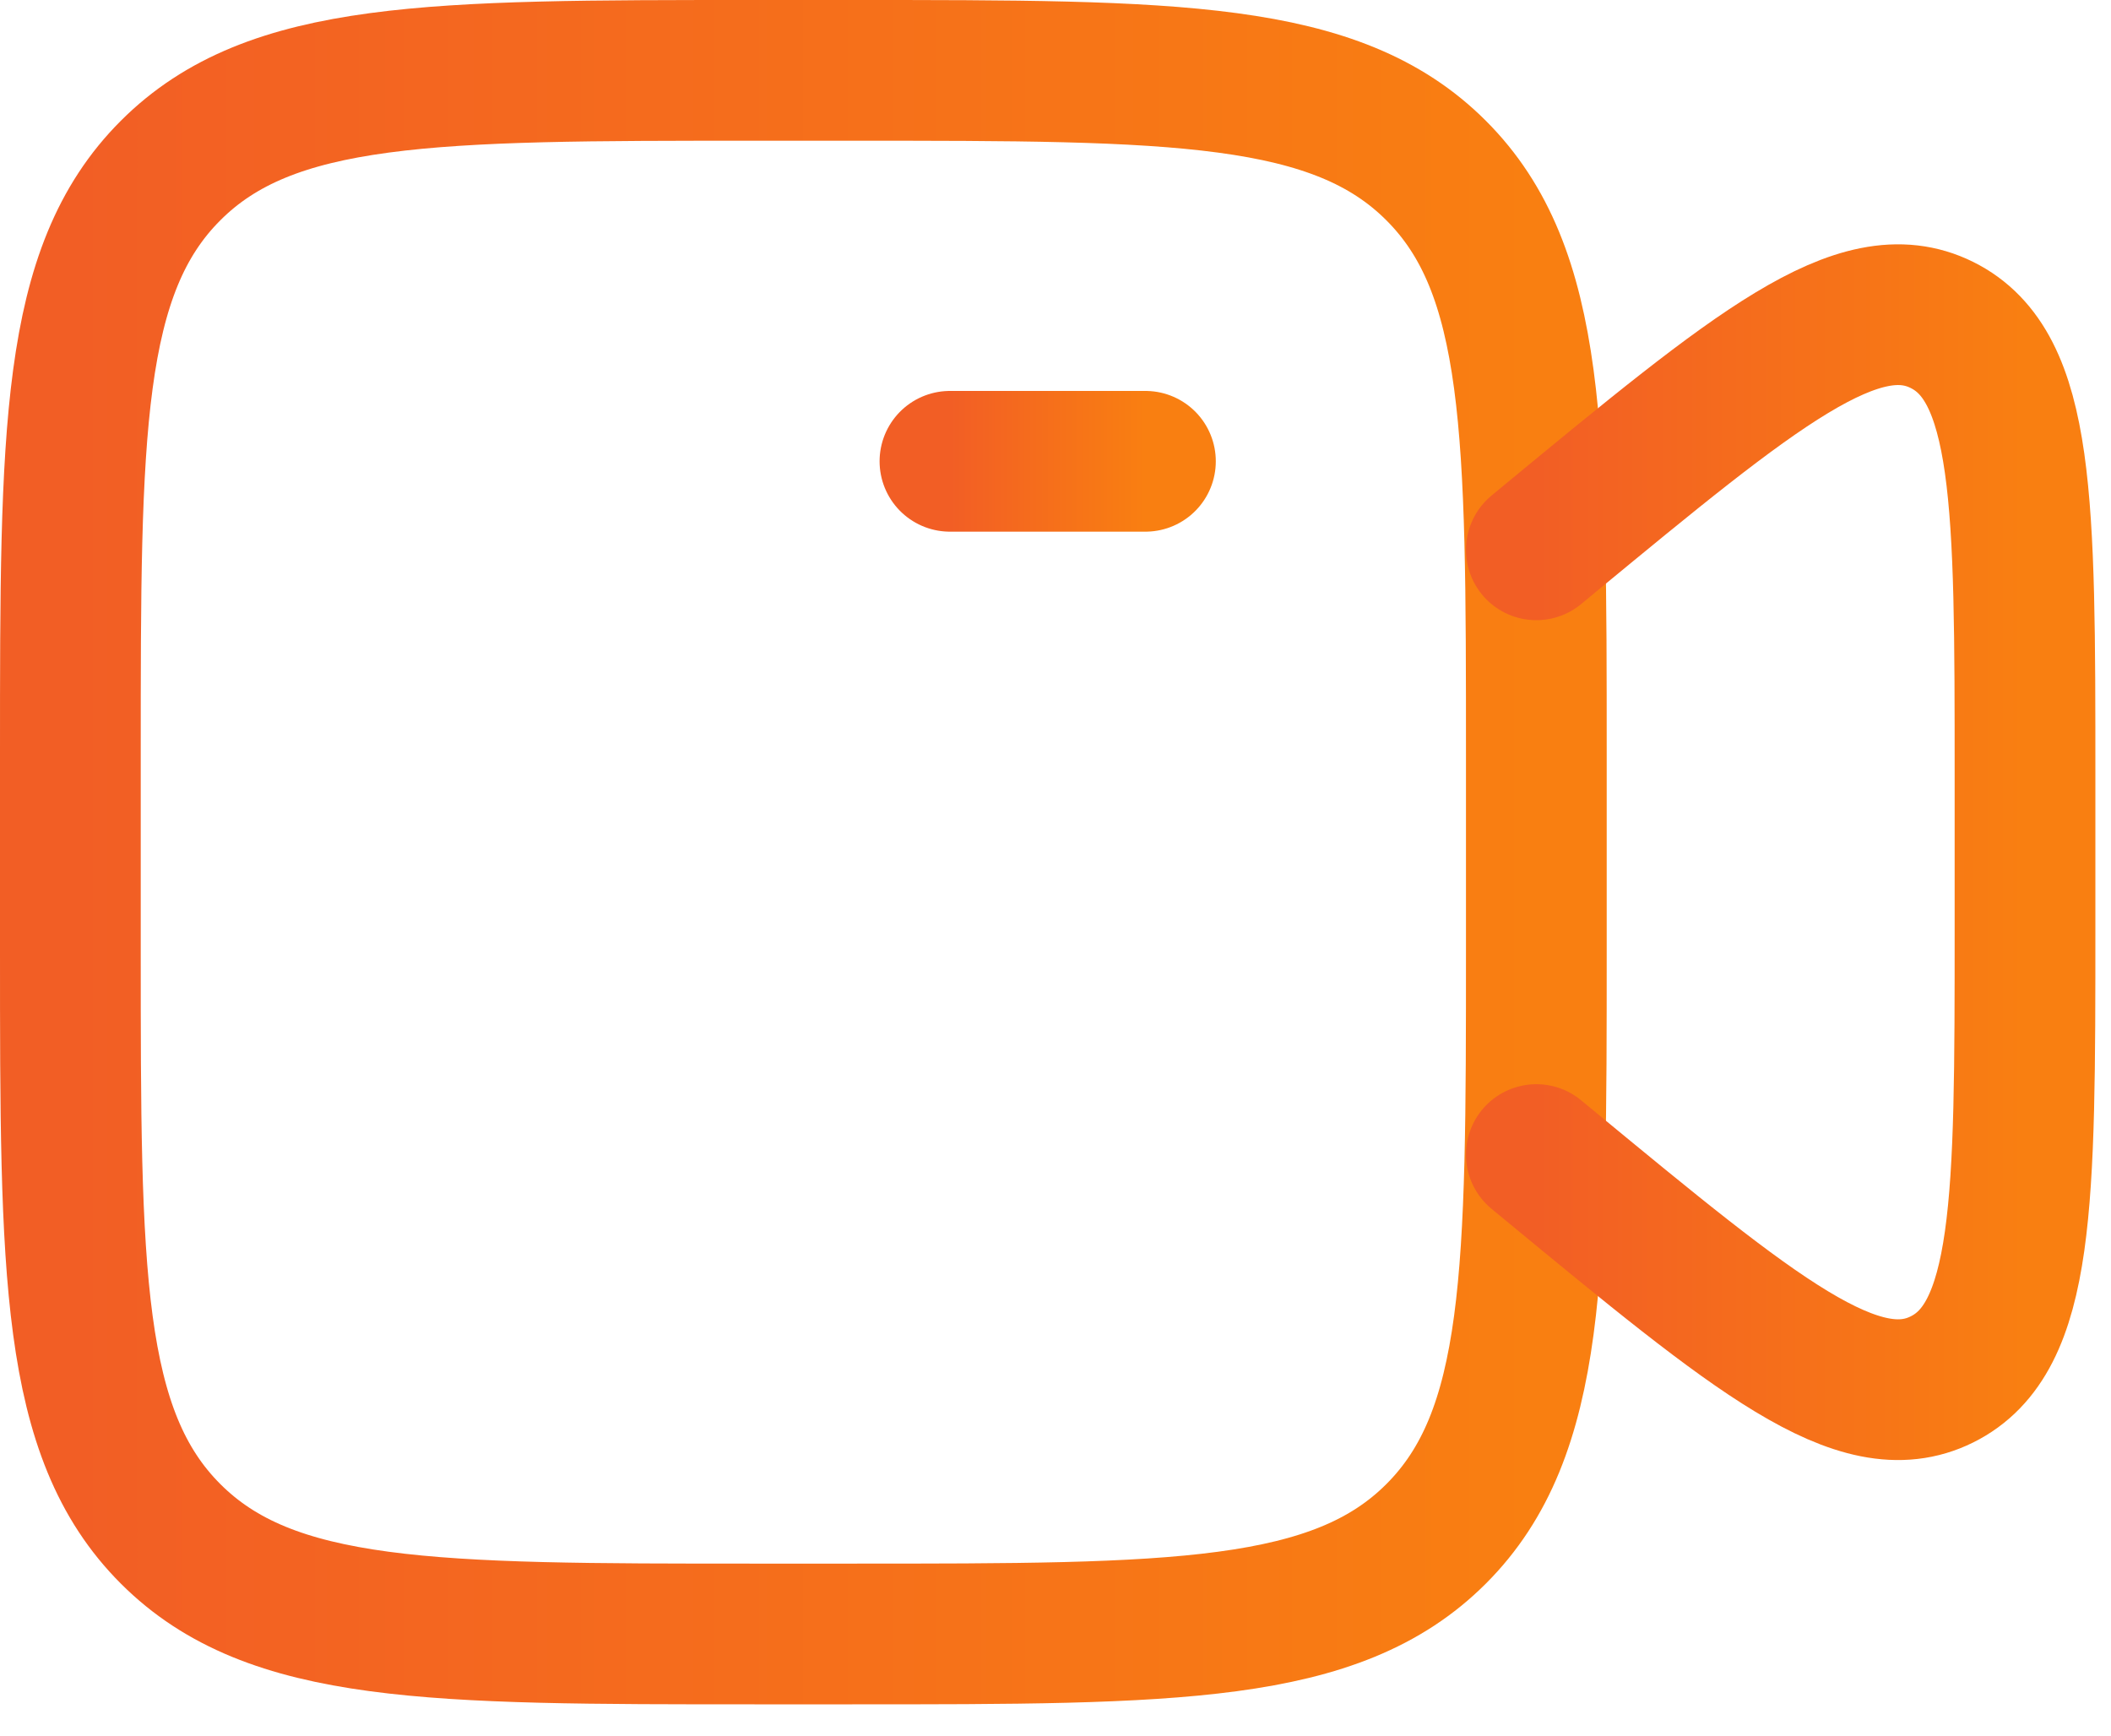 <svg width="45" height="37" viewBox="0 0 45 37" fill="none" xmlns="http://www.w3.org/2000/svg">
<path d="M20.25 9.834H24.417" stroke="url(#paint0_linear_9165_335)" stroke-width="3" stroke-linecap="round"/>
<path d="M1.5 16.083C1.5 9.209 1.5 5.771 3.636 3.636C5.771 1.5 9.209 1.5 16.083 1.5H18.167C25.041 1.5 28.479 1.5 30.614 3.636C32.75 5.771 32.75 9.209 32.75 16.083V20.25C32.75 27.125 32.75 30.562 30.614 32.698C28.479 34.833 25.041 34.833 18.167 34.833H16.083C9.209 34.833 5.771 34.833 3.636 32.698C1.5 30.562 1.5 27.125 1.5 20.25V16.083Z" stroke="url(#paint1_linear_9165_335)" stroke-width="3" stroke-linecap="round"/>
<path d="M32.75 11.721L33.012 11.504C37.42 7.867 39.624 6.049 41.395 6.927C43.167 7.805 43.167 10.716 43.167 16.538V19.796C43.167 25.618 43.167 28.529 41.395 29.407C39.624 30.285 37.42 28.466 33.012 24.829L32.75 24.613" stroke="url(#paint2_linear_9165_335)" stroke-width="3" stroke-linecap="round"/>
<defs>
<linearGradient id="paint0_linear_9165_335" x1="20.25" y1="10.334" x2="24.417" y2="10.334" gradientUnits="userSpaceOnUse">
<stop stop-color="#F25E25"/>
<stop offset="1" stop-color="#F97F11"/>
</linearGradient>
<linearGradient id="paint1_linear_9165_335" x1="1.5" y1="18.167" x2="32.75" y2="18.167" gradientUnits="userSpaceOnUse">
<stop stop-color="#F25E25"/>
<stop offset="1" stop-color="#F97F11"/>
</linearGradient>
<linearGradient id="paint2_linear_9165_335" x1="32.75" y1="18.167" x2="43.167" y2="18.167" gradientUnits="userSpaceOnUse">
<stop stop-color="#F25E25"/>
<stop offset="1" stop-color="#F97F11"/>
</linearGradient>
</defs>
</svg>
